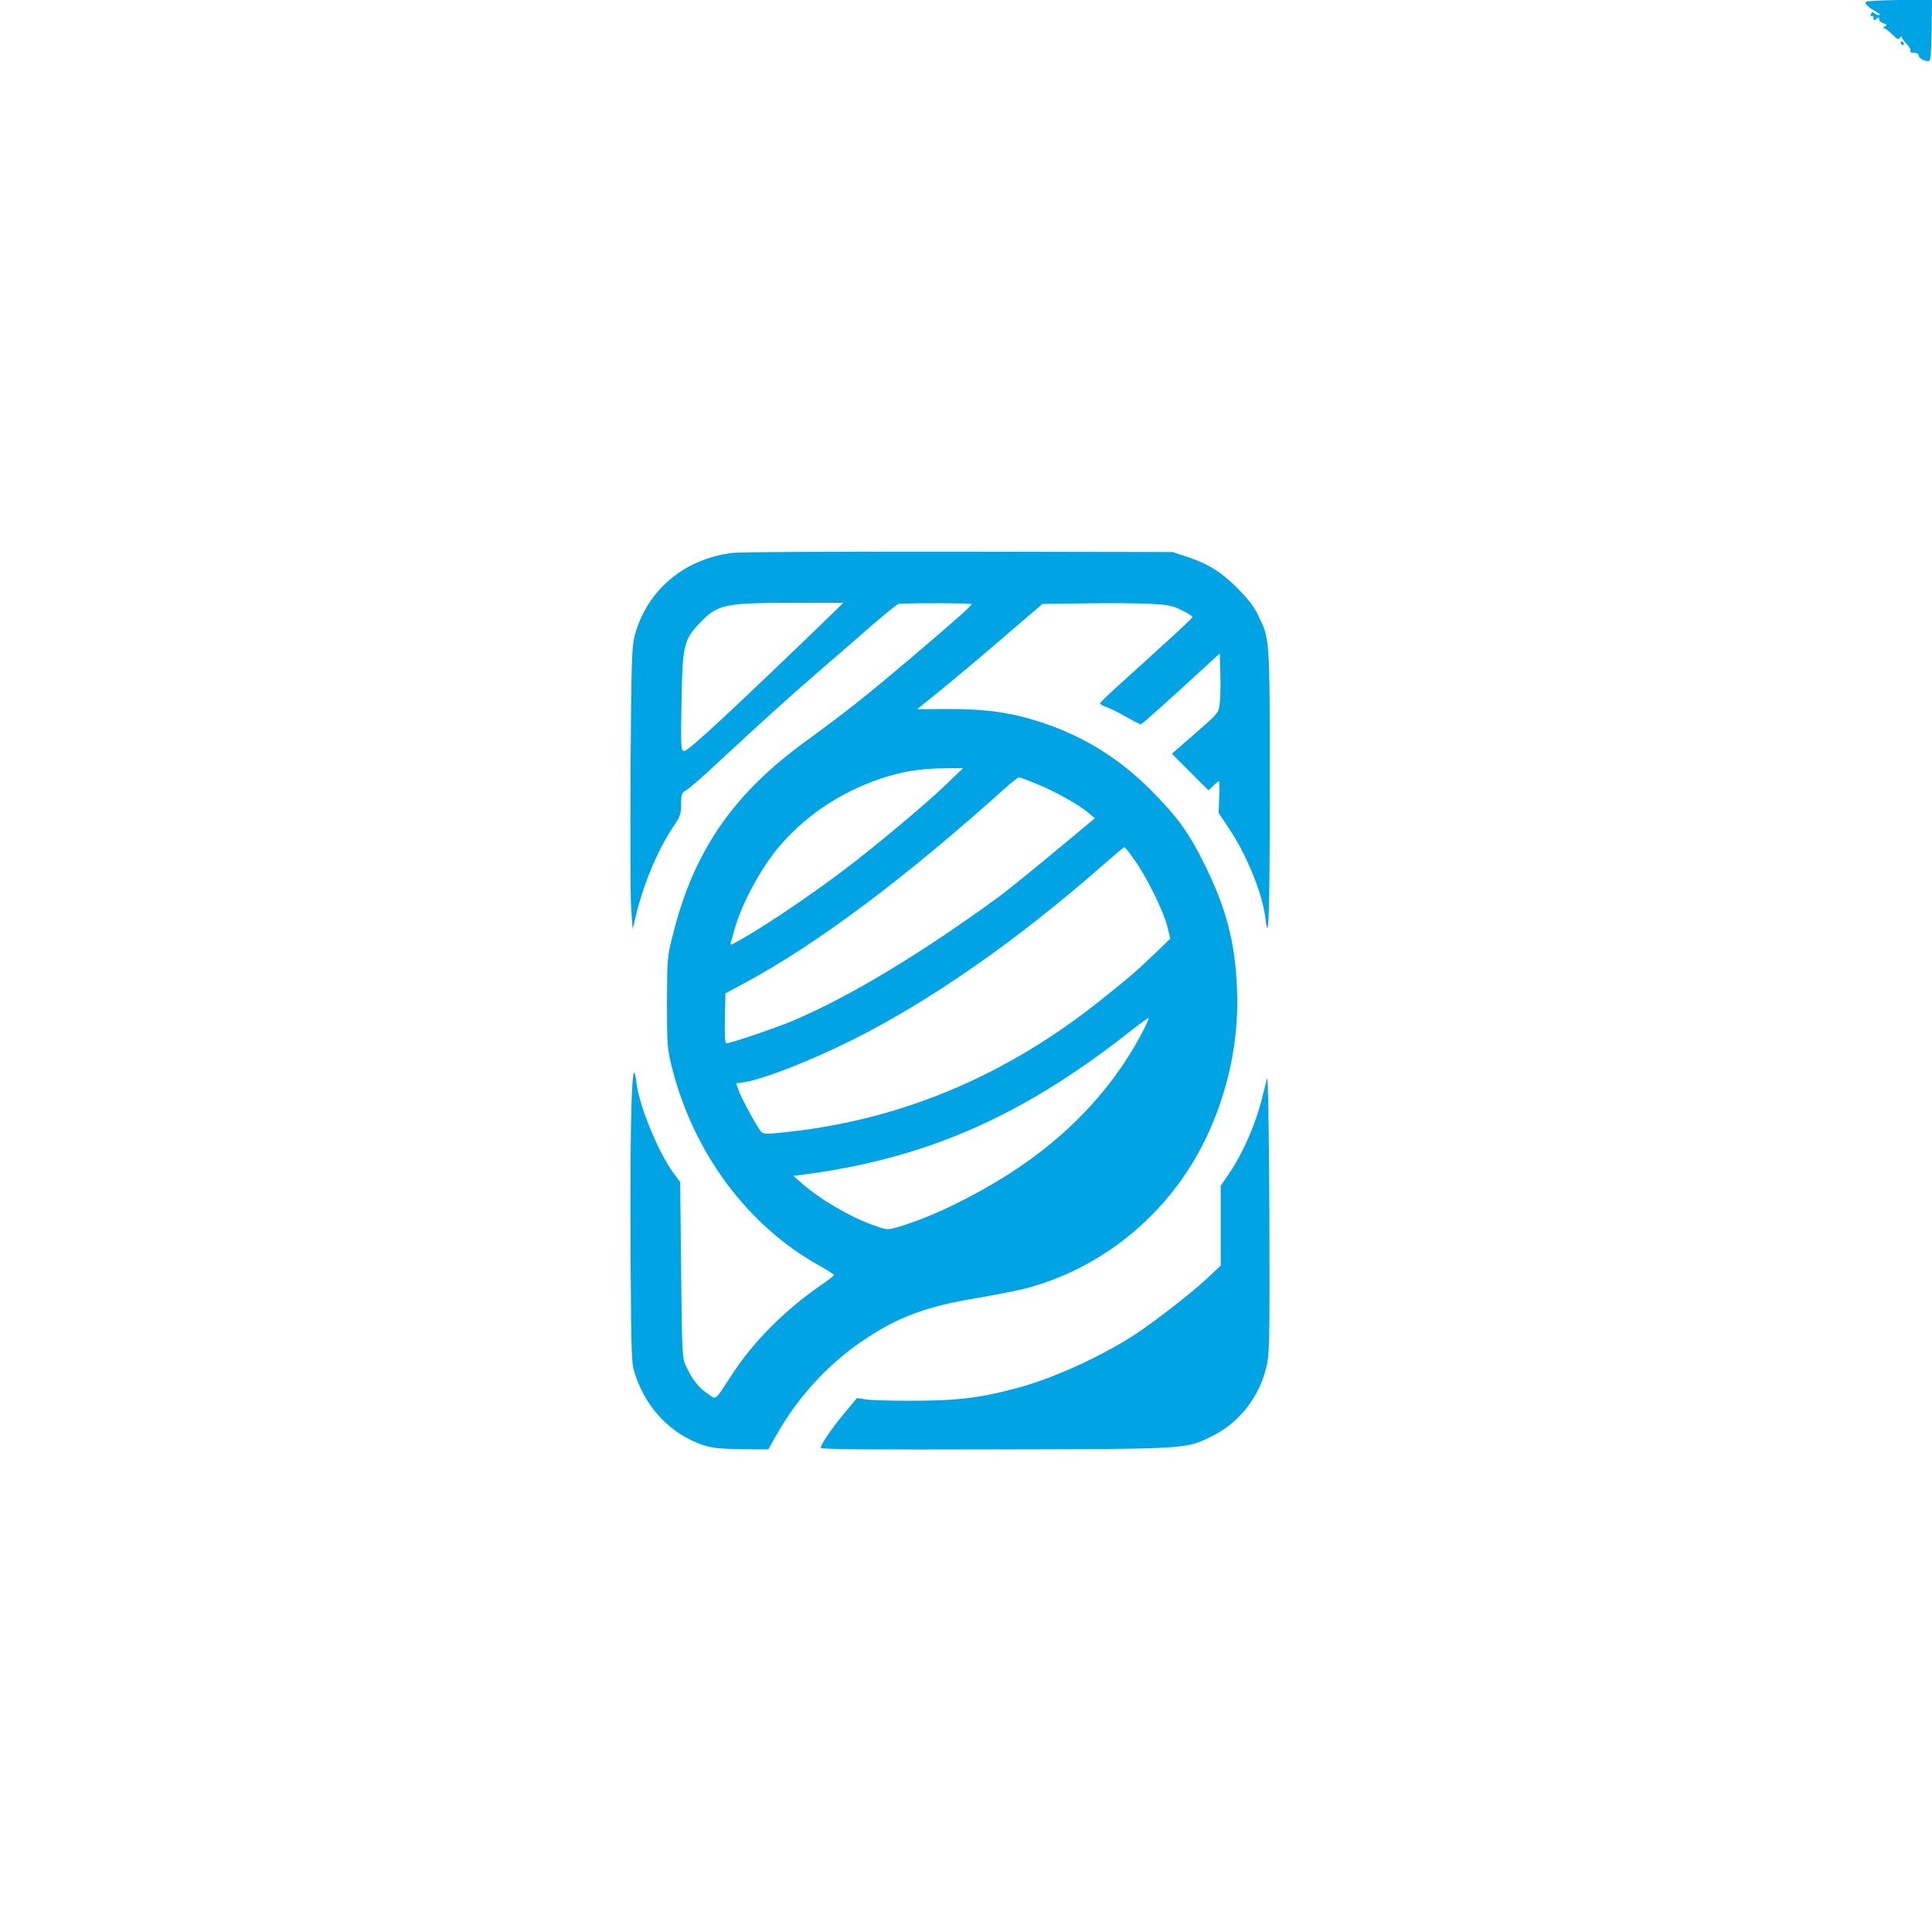 <?xml version="1.0" standalone="no"?>
<!DOCTYPE svg PUBLIC "-//W3C//DTD SVG 20010904//EN"
 "http://www.w3.org/TR/2001/REC-SVG-20010904/DTD/svg10.dtd">
<svg version="1.0" xmlns="http://www.w3.org/2000/svg"
 width="1024pt" height="1024pt" viewBox="0 0 1024 1024"
 preserveAspectRatio="xMidYMid meet">

<g transform="translate(0,1024) scale(0.1,-0.1)"
fill="#00a3e4" stroke="none">
<path d="M9892 10231 c-13 -8 9 -30 55 -55 16 -9 21 -15 13 -16 -9 0 -21 5
-27 11 -7 7 -12 6 -17 -6 -3 -9 -2 -13 4 -10 6 3 10 -1 10 -11 0 -13 3 -14 15
-4 12 10 15 10 15 -3 0 -8 10 -17 23 -21 18 -5 20 -8 7 -16 -8 -5 -10 -10 -4
-10 7 0 26 -15 43 -32 27 -27 34 -30 41 -18 5 8 10 10 10 4 0 -6 12 -23 26
-37 14 -14 23 -31 19 -37 -4 -6 4 -10 19 -10 16 0 26 -6 26 -14 0 -14 24 -29
50 -30 13 -1 15 25 18 162 l2 163 -168 -1 c-93 -1 -174 -5 -180 -9z"/>
<path d="M10075 10010 c3 -5 8 -10 11 -10 2 0 4 5 4 10 0 6 -5 10 -11 10 -5 0
-7 -4 -4 -10z"/>
<path d="M3885 7310 c-261 -32 -457 -199 -522 -442 -14 -54 -17 -149 -21 -693
-2 -346 -1 -682 3 -745 l8 -115 22 90 c43 170 115 336 196 457 34 50 39 64 39
115 0 54 2 60 29 76 17 10 98 81 182 160 212 197 361 332 523 472 77 66 200
173 274 238 74 64 139 117 146 117 114 5 386 3 386 -1 0 -10 -78 -79 -319
-284 -242 -205 -340 -283 -562 -445 -383 -278 -592 -582 -701 -1018 -32 -125
-32 -130 -33 -367 0 -227 2 -246 27 -345 115 -454 404 -841 786 -1051 39 -22
72 -43 72 -47 0 -4 -32 -29 -71 -55 -188 -130 -358 -300 -469 -472 -95 -145
-81 -134 -128 -103 -48 32 -82 75 -114 143 -23 49 -23 55 -28 515 l-5 465 -38
51 c-79 109 -180 355 -194 477 -23 194 -35 -165 -31 -918 4 -557 4 -571 26
-635 61 -179 190 -312 358 -369 48 -16 89 -20 203 -22 l143 -1 44 78 c120 210
280 382 476 511 175 115 321 169 585 213 98 17 207 38 243 47 418 104 779 400
970 797 121 252 179 528 166 801 -10 242 -57 421 -170 650 -83 169 -144 254
-285 396 -167 168 -353 284 -577 359 -162 53 -289 72 -496 72 l-167 -1 122 99
c67 54 216 179 332 279 l210 180 220 3 c121 2 274 1 340 -2 104 -5 127 -9 178
-34 31 -15 57 -31 57 -36 0 -7 -81 -82 -381 -353 -60 -54 -109 -101 -109 -105
0 -5 17 -14 38 -21 20 -7 67 -31 104 -52 36 -21 70 -39 75 -38 4 0 100 85 213
188 l205 188 3 -106 c2 -58 0 -129 -3 -158 -6 -52 -6 -52 -130 -160 l-124
-108 97 -97 97 -97 25 24 c15 14 28 25 31 25 2 0 3 -38 1 -84 l-3 -85 51 -76
c97 -144 181 -349 197 -482 17 -151 23 15 23 685 0 811 1 792 -62 922 -22 46
-56 89 -112 145 -87 86 -155 128 -271 166 l-70 23 -1135 2 c-624 1 -1162 -2
-1195 -6z m533 -316 c-521 -504 -769 -734 -790 -734 -19 0 -20 9 -16 258 5
299 12 331 97 420 97 101 127 107 529 107 l232 0 -52 -51z m590 -918 c-84 -81
-298 -262 -462 -391 -184 -145 -465 -338 -620 -425 -58 -33 -58 -33 -51 -9 5
13 13 44 20 69 32 119 133 309 222 418 140 171 334 303 553 376 115 38 208 53
345 54 l90 1 -97 -93z m489 8 c100 -41 221 -109 272 -152 l34 -29 -214 -178
c-118 -98 -245 -201 -284 -230 -407 -299 -796 -535 -1100 -664 -87 -37 -333
-121 -355 -121 -7 0 -10 43 -8 132 l3 133 102 55 c386 208 851 556 1391 1042
30 26 58 48 63 48 5 0 48 -16 96 -36z m516 -402 c63 -87 153 -269 174 -352
l16 -65 -79 -76 c-102 -98 -132 -124 -289 -249 -505 -404 -1062 -637 -1673
-701 -96 -11 -115 -10 -127 2 -19 19 -105 176 -120 220 l-13 37 41 6 c107 17
350 112 578 226 413 207 869 525 1324 924 60 53 112 96 115 96 3 0 27 -31 53
-68z m53 -891 c-169 -333 -436 -608 -796 -821 -189 -111 -365 -191 -512 -234
-57 -16 -57 -16 -139 14 -119 43 -279 138 -369 218 l-45 40 50 6 c643 83 1152
304 1715 744 63 50 116 89 118 87 2 -2 -8 -26 -22 -54z"/>
<path d="M6716 4525 c-4 -16 -15 -57 -23 -90 -35 -148 -104 -306 -182 -420
l-41 -60 0 -212 0 -211 -77 -72 c-81 -75 -265 -218 -368 -287 -175 -116 -438
-237 -628 -288 -194 -53 -317 -68 -537 -69 -113 -1 -230 2 -262 6 l-56 8 -65
-78 c-67 -80 -127 -168 -127 -186 0 -8 282 -10 927 -8 1037 2 1008 1 1152 73
137 68 243 202 281 356 19 75 20 109 18 823 -2 434 -7 732 -12 715z"/>
</g>
</svg>
